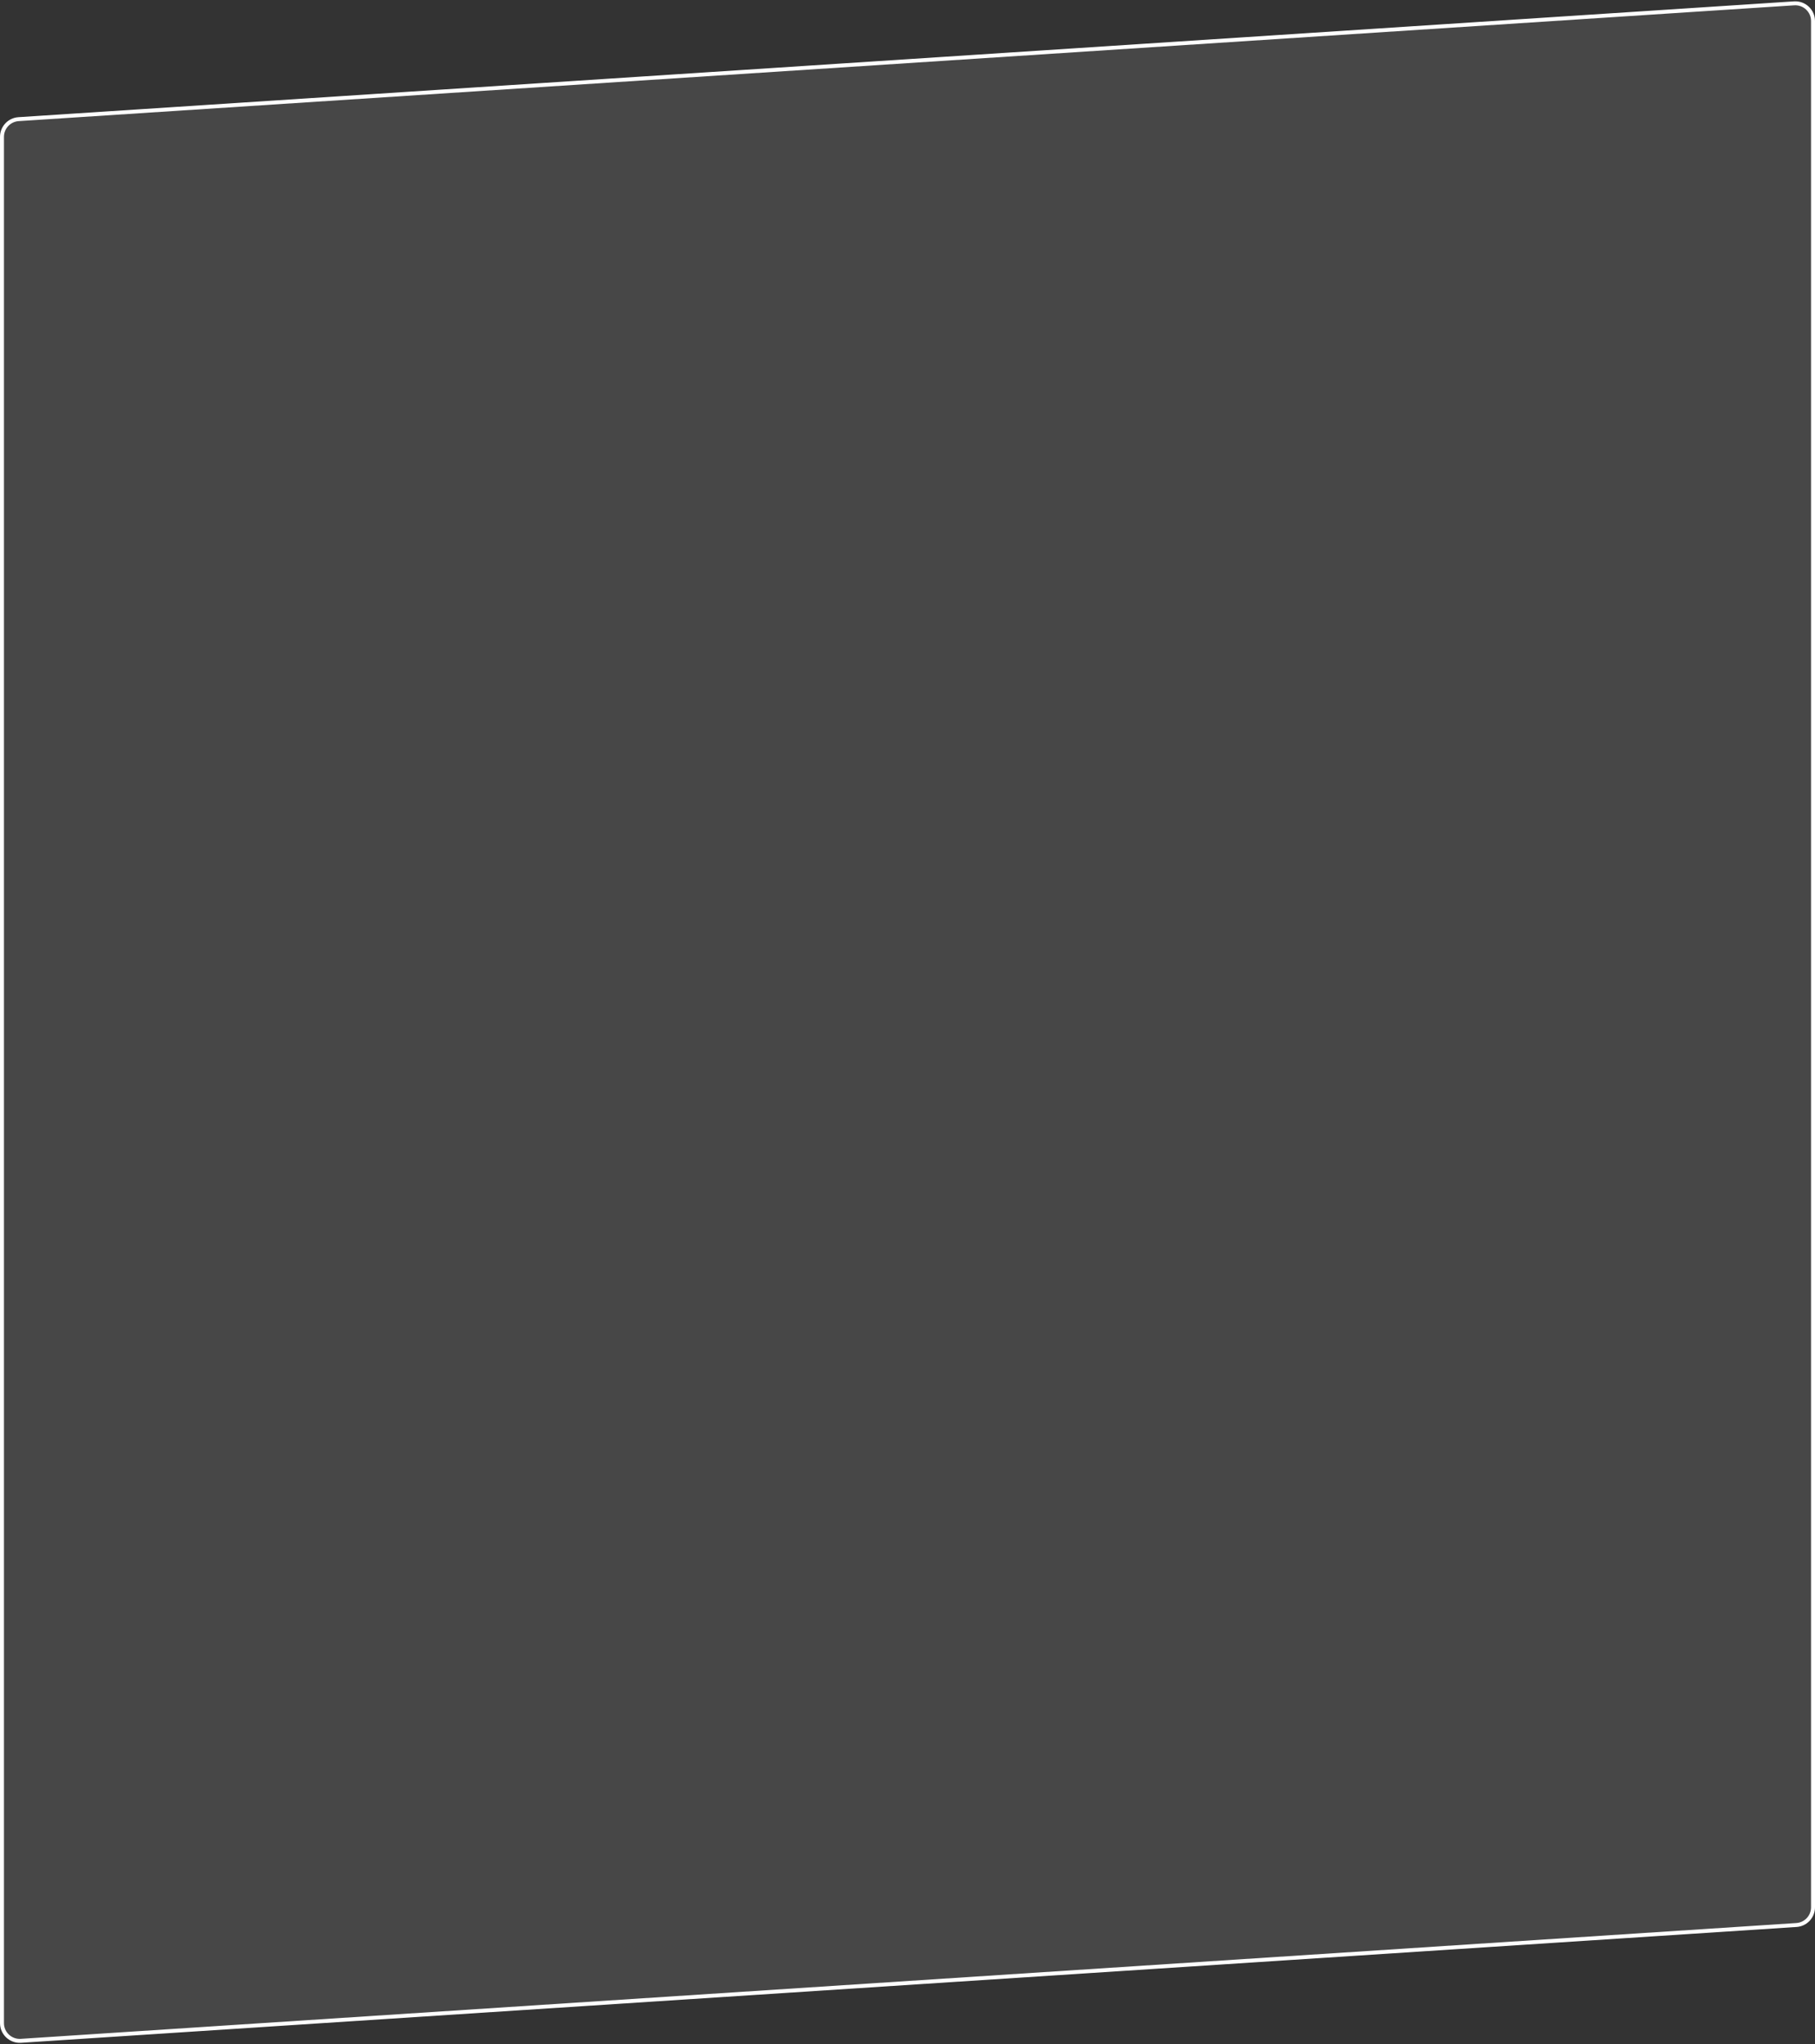 <?xml version="1.0" encoding="UTF-8"?> <svg xmlns="http://www.w3.org/2000/svg" width="460" height="518" viewBox="0 0 460 518" fill="none"><rect x="0" y="0" width="460" height="518" fill="#333333" stroke="none"/> <path d="M0.5 34.684V512.663C0.5 515.264 2.698 517.323 5.293 517.154L455.293 487.806C457.659 487.652 459.5 485.687 459.5 483.315V5.337C459.5 2.736 457.302 0.677 454.707 0.846L4.707 30.194C2.341 30.348 0.5 32.313 0.5 34.684Z" fill="white" fill-opacity="0.1" stroke="white"></path> </svg> 